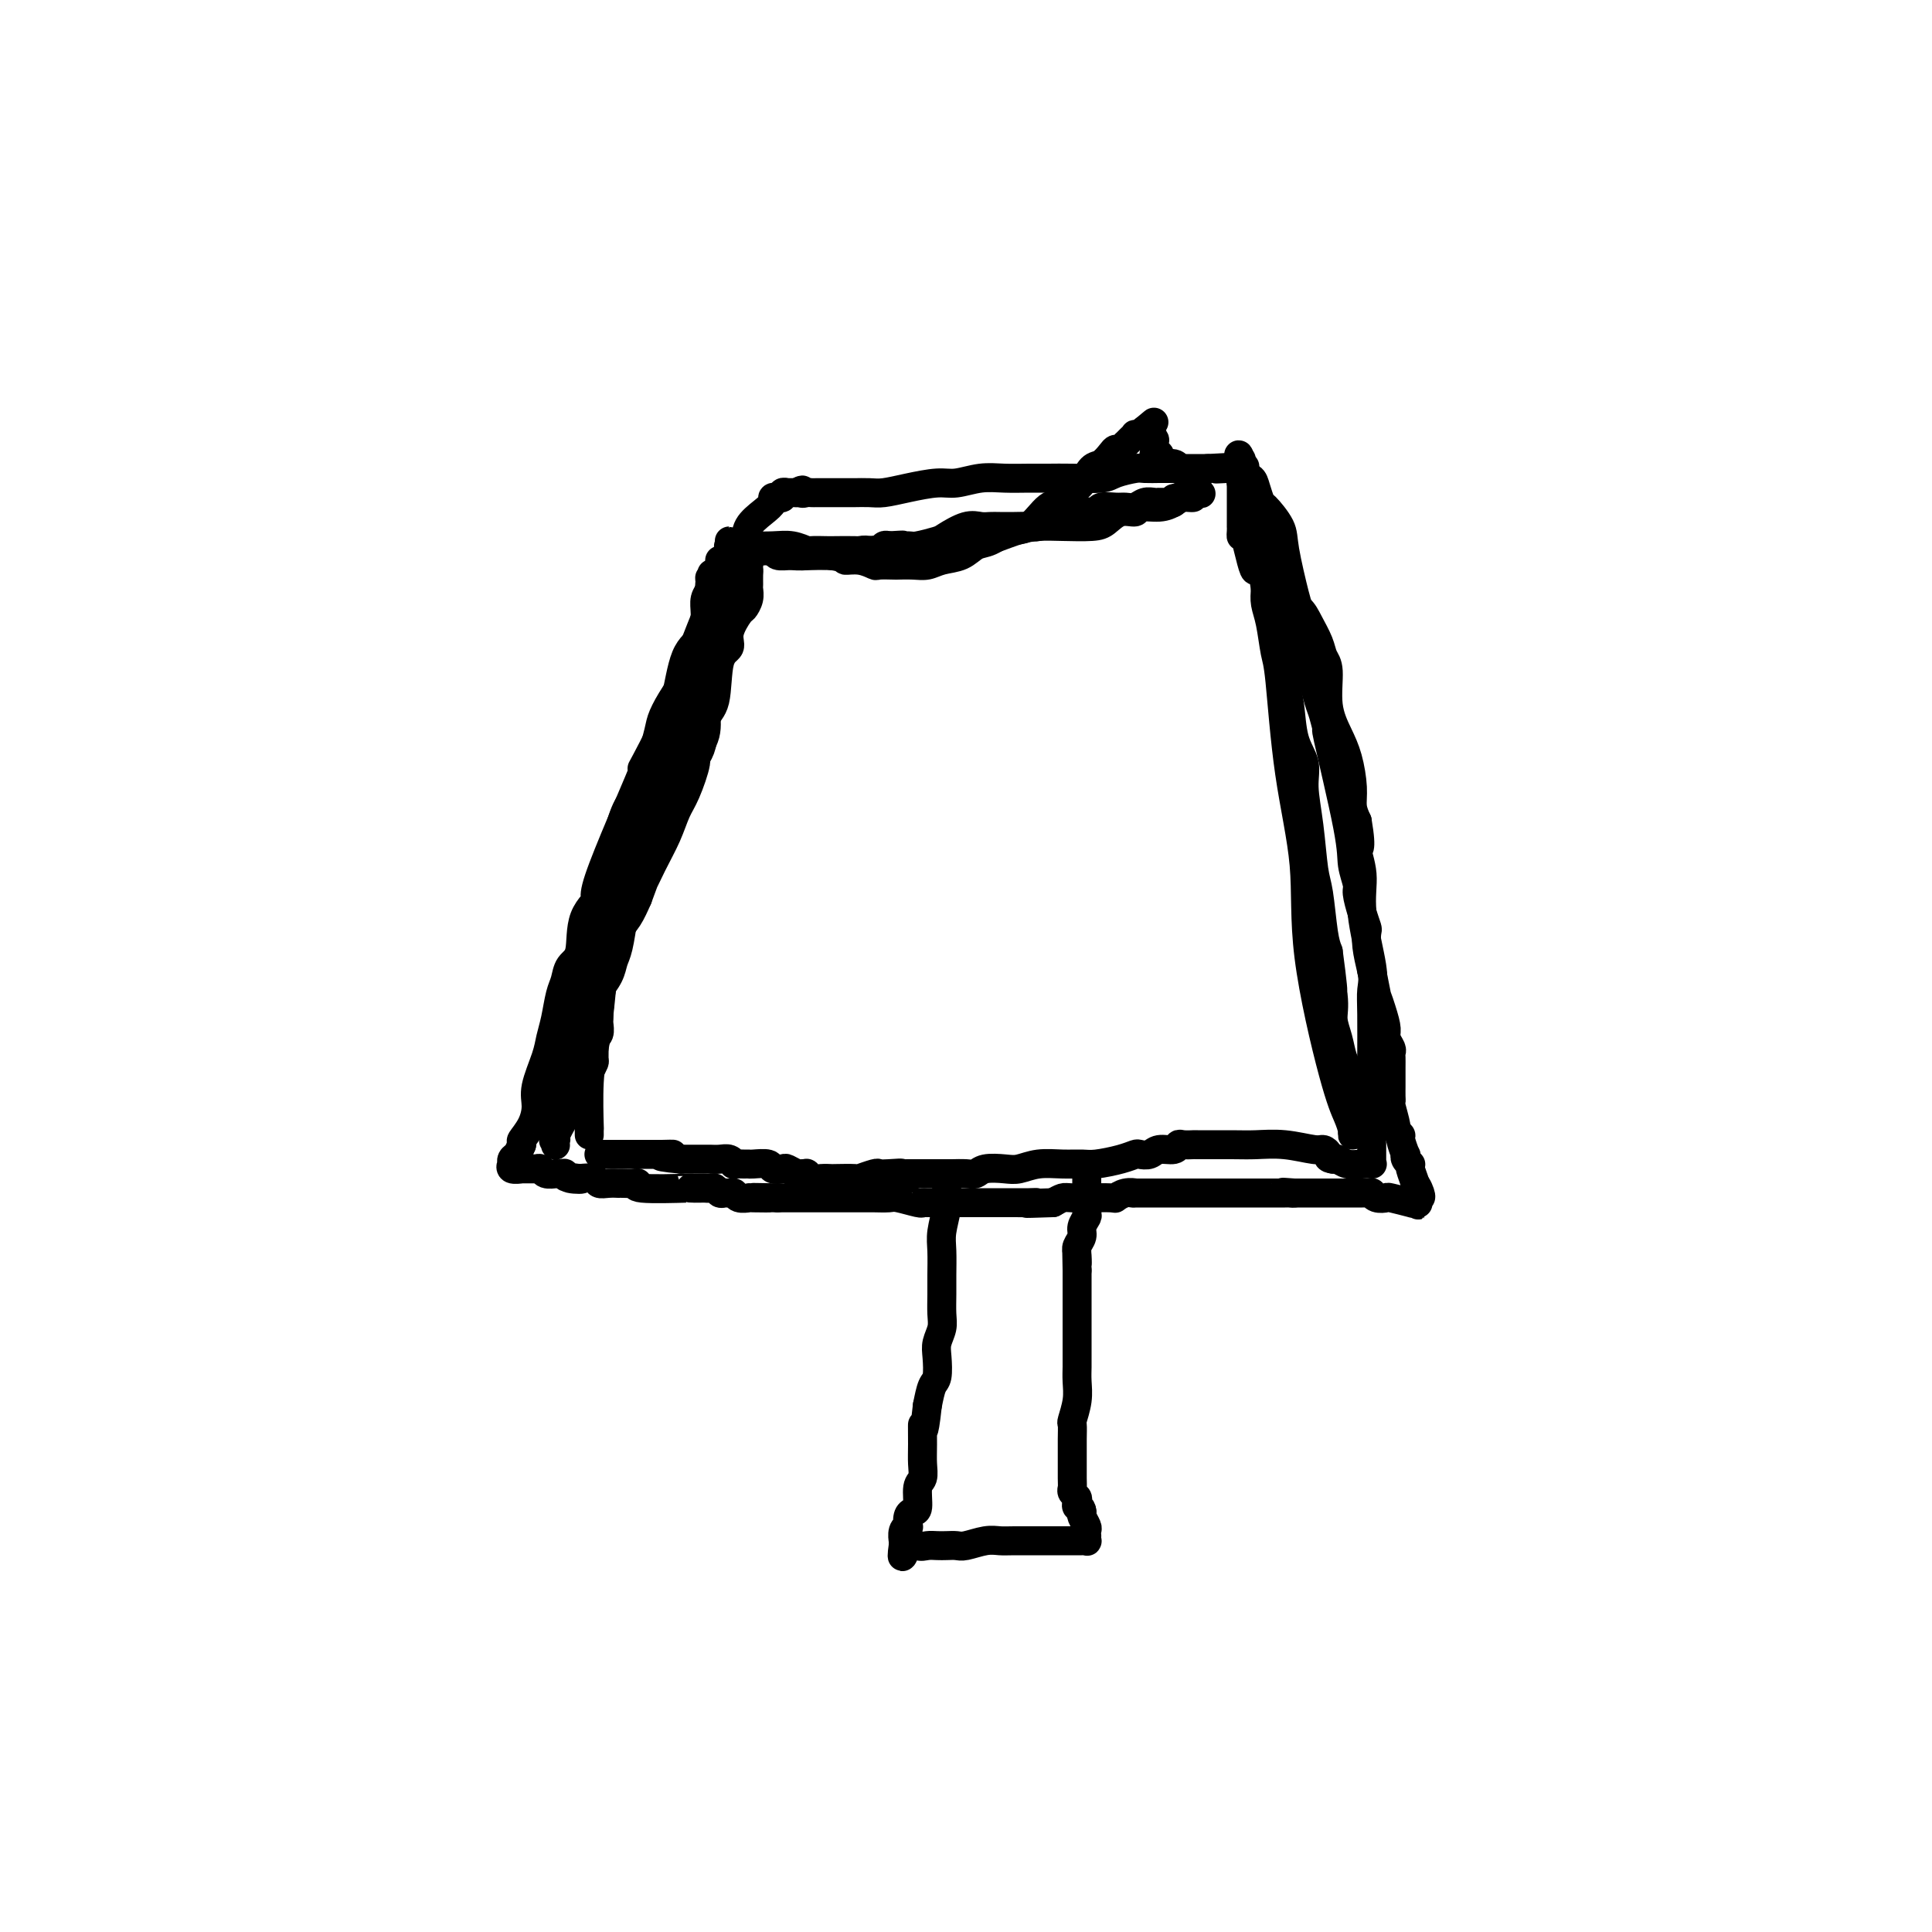 <svg viewBox='0 0 400 400' version='1.1' xmlns='http://www.w3.org/2000/svg' xmlns:xlink='http://www.w3.org/1999/xlink'><g fill='none' stroke='#000000' stroke-width='6' stroke-linecap='round' stroke-linejoin='round'><path d='M122,235c-0.007,-1.071 -0.013,-2.141 0,-2c0.013,0.141 0.046,1.495 0,0c-0.046,-1.495 -0.171,-5.838 0,-9c0.171,-3.162 0.638,-5.143 1,-7c0.362,-1.857 0.618,-3.590 1,-7c0.382,-3.410 0.891,-8.495 1,-11c0.109,-2.505 -0.182,-2.428 0,-3c0.182,-0.572 0.836,-1.792 1,-3c0.164,-1.208 -0.161,-2.402 0,-4c0.161,-1.598 0.808,-3.598 1,-5c0.192,-1.402 -0.071,-2.206 0,-4c0.071,-1.794 0.477,-4.576 1,-7c0.523,-2.424 1.164,-4.488 2,-6c0.836,-1.512 1.867,-2.470 3,-5c1.133,-2.530 2.368,-6.630 3,-9c0.632,-2.370 0.661,-3.008 1,-4c0.339,-0.992 0.988,-2.338 2,-4c1.012,-1.662 2.388,-3.640 3,-5c0.612,-1.360 0.461,-2.103 1,-4c0.539,-1.897 1.770,-4.949 3,-8'/><path d='M146,128c3.063,-7.927 1.722,-5.243 2,-5c0.278,0.243 2.175,-1.955 3,-4c0.825,-2.045 0.579,-3.938 1,-5c0.421,-1.062 1.509,-1.294 2,-2c0.491,-0.706 0.384,-1.888 1,-3c0.616,-1.112 1.955,-2.154 3,-3c1.045,-0.846 1.796,-1.495 2,-2c0.204,-0.505 -0.137,-0.866 0,-1c0.137,-0.134 0.754,-0.040 1,0c0.246,0.040 0.122,0.025 0,0c-0.122,-0.025 -0.243,-0.059 0,0c0.243,0.059 0.849,0.212 1,0c0.151,-0.212 -0.153,-0.789 0,-1c0.153,-0.211 0.762,-0.057 1,0c0.238,0.057 0.105,0.015 0,0c-0.105,-0.015 -0.182,-0.004 0,0c0.182,0.004 0.623,0.001 1,0c0.377,-0.001 0.688,-0.001 1,0'/><path d='M165,102c1.726,-1.083 1.039,-0.290 1,0c-0.039,0.290 0.568,0.078 1,0c0.432,-0.078 0.688,-0.021 1,0c0.312,0.021 0.679,0.006 1,0c0.321,-0.006 0.596,-0.001 1,0c0.404,0.001 0.939,0.000 1,0c0.061,-0.000 -0.350,-0.000 0,0c0.350,0.000 1.462,-0.000 2,0c0.538,0.000 0.502,0.001 1,0c0.498,-0.001 1.530,-0.003 2,0c0.470,0.003 0.376,0.011 1,0c0.624,-0.011 1.964,-0.040 3,0c1.036,0.040 1.767,0.151 3,0c1.233,-0.151 2.968,-0.562 5,-1c2.032,-0.438 4.360,-0.902 6,-1c1.640,-0.098 2.591,0.170 4,0c1.409,-0.170 3.277,-0.778 5,-1c1.723,-0.222 3.302,-0.059 5,0c1.698,0.059 3.517,0.013 5,0c1.483,-0.013 2.632,0.007 4,0c1.368,-0.007 2.956,-0.040 5,0c2.044,0.040 4.545,0.154 6,0c1.455,-0.154 1.866,-0.577 3,-1c1.134,-0.423 2.992,-0.845 4,-1c1.008,-0.155 1.165,-0.041 2,0c0.835,0.041 2.348,0.011 3,0c0.652,-0.011 0.443,-0.003 1,0c0.557,0.003 1.881,0.001 3,0c1.119,-0.001 2.034,-0.000 3,0c0.966,0.000 1.983,0.000 3,0'/><path d='M250,97c13.784,-0.773 5.745,-0.207 3,0c-2.745,0.207 -0.197,0.054 1,0c1.197,-0.054 1.043,-0.007 1,0c-0.043,0.007 0.026,-0.024 0,0c-0.026,0.024 -0.146,0.103 0,0c0.146,-0.103 0.559,-0.388 1,0c0.441,0.388 0.909,1.449 1,2c0.091,0.551 -0.194,0.593 0,1c0.194,0.407 0.867,1.179 1,2c0.133,0.821 -0.275,1.690 0,2c0.275,0.310 1.232,0.060 2,2c0.768,1.940 1.346,6.069 2,8c0.654,1.931 1.383,1.665 2,3c0.617,1.335 1.120,4.273 2,6c0.880,1.727 2.135,2.244 3,3c0.865,0.756 1.341,1.751 2,3c0.659,1.249 1.503,2.753 2,4c0.497,1.247 0.647,2.239 1,3c0.353,0.761 0.907,1.291 1,3c0.093,1.709 -0.277,4.596 0,7c0.277,2.404 1.201,4.324 2,6c0.799,1.676 1.472,3.109 2,5c0.528,1.891 0.911,4.240 1,6c0.089,1.760 -0.118,2.931 0,4c0.118,1.069 0.559,2.034 1,3'/><path d='M281,170c1.168,6.867 0.089,5.533 0,6c-0.089,0.467 0.813,2.735 1,5c0.187,2.265 -0.342,4.528 0,8c0.342,3.472 1.556,8.154 2,11c0.444,2.846 0.119,3.857 0,5c-0.119,1.143 -0.032,2.418 0,5c0.032,2.582 0.009,6.469 0,9c-0.009,2.531 -0.002,3.704 0,5c0.002,1.296 0.001,2.715 0,5c-0.001,2.285 -0.000,5.435 0,7c0.000,1.565 -0.000,1.544 0,2c0.000,0.456 0.001,1.390 0,2c-0.001,0.610 -0.005,0.895 0,1c0.005,0.105 0.020,0.029 0,0c-0.020,-0.029 -0.075,-0.011 0,0c0.075,0.011 0.280,0.017 0,0c-0.280,-0.017 -1.044,-0.056 -2,0c-0.956,0.056 -2.104,0.207 -3,0c-0.896,-0.207 -1.542,-0.774 -2,-1c-0.458,-0.226 -0.729,-0.113 -1,0'/><path d='M276,240c-1.416,-0.161 -0.955,-0.565 -1,-1c-0.045,-0.435 -0.595,-0.901 -1,-1c-0.405,-0.099 -0.667,0.170 -2,0c-1.333,-0.170 -3.739,-0.778 -6,-1c-2.261,-0.222 -4.378,-0.059 -6,0c-1.622,0.059 -2.750,0.015 -5,0c-2.250,-0.015 -5.623,0.000 -7,0c-1.377,-0.000 -0.757,-0.015 -1,0c-0.243,0.015 -1.349,0.060 -2,0c-0.651,-0.060 -0.847,-0.226 -1,0c-0.153,0.226 -0.264,0.844 -1,1c-0.736,0.156 -2.099,-0.152 -3,0c-0.901,0.152 -1.340,0.762 -2,1c-0.660,0.238 -1.540,0.102 -2,0c-0.460,-0.102 -0.498,-0.171 -1,0c-0.502,0.171 -1.467,0.581 -3,1c-1.533,0.419 -3.636,0.848 -5,1c-1.364,0.152 -1.991,0.027 -3,0c-1.009,-0.027 -2.399,0.044 -4,0c-1.601,-0.044 -3.412,-0.204 -5,0c-1.588,0.204 -2.952,0.773 -4,1c-1.048,0.227 -1.779,0.113 -3,0c-1.221,-0.113 -2.933,-0.227 -4,0c-1.067,0.227 -1.489,0.793 -2,1c-0.511,0.207 -1.113,0.056 -2,0c-0.887,-0.056 -2.061,-0.015 -3,0c-0.939,0.015 -1.643,0.004 -2,0c-0.357,-0.004 -0.365,-0.001 -1,0c-0.635,0.001 -1.896,0.000 -3,0c-1.104,-0.000 -2.052,-0.000 -3,0'/><path d='M188,243c-9.181,0.929 -3.634,0.253 -2,0c1.634,-0.253 -0.644,-0.082 -2,0c-1.356,0.082 -1.789,0.074 -2,0c-0.211,-0.074 -0.198,-0.216 -1,0c-0.802,0.216 -2.417,0.790 -3,1c-0.583,0.210 -0.135,0.057 -1,0c-0.865,-0.057 -3.045,-0.019 -4,0c-0.955,0.019 -0.686,0.019 -1,0c-0.314,-0.019 -1.212,-0.058 -2,0c-0.788,0.058 -1.467,0.213 -2,0c-0.533,-0.213 -0.920,-0.793 -1,-1c-0.080,-0.207 0.149,-0.042 0,0c-0.149,0.042 -0.674,-0.040 -1,0c-0.326,0.040 -0.452,0.203 -1,0c-0.548,-0.203 -1.516,-0.772 -2,-1c-0.484,-0.228 -0.483,-0.114 -1,0c-0.517,0.114 -1.552,0.227 -2,0c-0.448,-0.227 -0.310,-0.793 -1,-1c-0.690,-0.207 -2.209,-0.054 -3,0c-0.791,0.054 -0.855,0.011 -1,0c-0.145,-0.011 -0.370,0.011 -1,0c-0.630,-0.011 -1.663,-0.056 -2,0c-0.337,0.056 0.023,0.211 0,0c-0.023,-0.211 -0.429,-0.789 -1,-1c-0.571,-0.211 -1.306,-0.057 -2,0c-0.694,0.057 -1.348,0.015 -2,0c-0.652,-0.015 -1.302,-0.004 -2,0c-0.698,0.004 -1.445,0.001 -2,0c-0.555,-0.001 -0.919,-0.000 -1,0c-0.081,0.000 0.120,0.000 0,0c-0.120,-0.000 -0.560,-0.000 -1,0'/><path d='M141,240c-7.600,-0.691 -3.101,-0.917 -2,-1c1.101,-0.083 -1.198,-0.022 -2,0c-0.802,0.022 -0.109,0.006 0,0c0.109,-0.006 -0.366,-0.002 -1,0c-0.634,0.002 -1.427,0.000 -2,0c-0.573,-0.000 -0.927,-0.000 -1,0c-0.073,0.000 0.135,0.000 0,0c-0.135,-0.000 -0.614,-0.000 -1,0c-0.386,0.000 -0.680,0.000 -1,0c-0.320,-0.000 -0.667,-0.000 -1,0c-0.333,0.000 -0.653,0.000 -1,0c-0.347,-0.000 -0.720,-0.000 -1,0c-0.280,0.000 -0.467,0.000 -1,0c-0.533,-0.000 -1.411,-0.000 -2,0c-0.589,0.000 -0.890,0.000 -1,0c-0.110,-0.000 -0.030,-0.000 0,0c0.030,0.000 0.008,0.000 0,0c-0.008,-0.000 -0.004,-0.000 0,0'/><path d='M196,245c0.008,0.366 0.016,0.732 0,1c-0.016,0.268 -0.057,0.438 0,1c0.057,0.562 0.211,1.518 0,3c-0.211,1.482 -0.789,3.492 -1,5c-0.211,1.508 -0.056,2.514 0,4c0.056,1.486 0.011,3.451 0,5c-0.011,1.549 0.011,2.682 0,4c-0.011,1.318 -0.055,2.822 0,4c0.055,1.178 0.208,2.029 0,3c-0.208,0.971 -0.777,2.061 -1,3c-0.223,0.939 -0.101,1.726 0,3c0.101,1.274 0.181,3.035 0,4c-0.181,0.965 -0.623,1.133 -1,2c-0.377,0.867 -0.688,2.434 -1,4'/><path d='M192,291c-0.847,7.833 -0.963,4.414 -1,4c-0.037,-0.414 0.005,2.176 0,4c-0.005,1.824 -0.057,2.880 0,4c0.057,1.120 0.222,2.302 0,3c-0.222,0.698 -0.830,0.913 -1,2c-0.170,1.087 0.099,3.047 0,4c-0.099,0.953 -0.566,0.898 -1,1c-0.434,0.102 -0.834,0.361 -1,1c-0.166,0.639 -0.097,1.659 0,2c0.097,0.341 0.222,0.004 0,0c-0.222,-0.004 -0.792,0.325 -1,1c-0.208,0.675 -0.056,1.698 0,2c0.056,0.302 0.015,-0.115 0,0c-0.015,0.115 -0.004,0.763 0,1c0.004,0.237 0.001,0.064 0,0c-0.001,-0.064 -0.000,-0.018 0,0c0.000,0.018 0.000,0.009 0,0'/><path d='M187,320c-0.643,4.486 0.250,1.202 1,0c0.750,-1.202 1.356,-0.322 2,0c0.644,0.322 1.325,0.087 2,0c0.675,-0.087 1.342,-0.027 2,0c0.658,0.027 1.306,0.021 2,0c0.694,-0.021 1.432,-0.058 2,0c0.568,0.058 0.964,0.212 2,0c1.036,-0.212 2.710,-0.789 4,-1c1.290,-0.211 2.197,-0.057 3,0c0.803,0.057 1.504,0.015 3,0c1.496,-0.015 3.787,-0.004 5,0c1.213,0.004 1.348,0.001 2,0c0.652,-0.001 1.821,0.001 3,0c1.179,-0.001 2.368,-0.004 3,0c0.632,0.004 0.705,0.016 1,0c0.295,-0.016 0.811,-0.060 1,0c0.189,0.060 0.052,0.224 0,0c-0.052,-0.224 -0.018,-0.837 0,-1c0.018,-0.163 0.019,0.125 0,0c-0.019,-0.125 -0.057,-0.662 0,-1c0.057,-0.338 0.208,-0.476 0,-1c-0.208,-0.524 -0.774,-1.436 -1,-2c-0.226,-0.564 -0.113,-0.782 0,-1'/><path d='M224,313c-0.067,-1.107 -0.736,-0.874 -1,-1c-0.264,-0.126 -0.123,-0.612 0,-1c0.123,-0.388 0.229,-0.679 0,-1c-0.229,-0.321 -0.793,-0.672 -1,-1c-0.207,-0.328 -0.055,-0.632 0,-1c0.055,-0.368 0.015,-0.800 0,-2c-0.015,-1.200 -0.005,-3.170 0,-4c0.005,-0.830 0.005,-0.521 0,-1c-0.005,-0.479 -0.015,-1.745 0,-3c0.015,-1.255 0.057,-2.500 0,-3c-0.057,-0.500 -0.211,-0.256 0,-1c0.211,-0.744 0.789,-2.475 1,-4c0.211,-1.525 0.057,-2.845 0,-4c-0.057,-1.155 -0.015,-2.144 0,-3c0.015,-0.856 0.004,-1.577 0,-2c-0.004,-0.423 -0.001,-0.546 0,-1c0.001,-0.454 0.000,-1.239 0,-2c-0.000,-0.761 -0.000,-1.498 0,-2c0.000,-0.502 0.000,-0.768 0,-1c-0.000,-0.232 -0.000,-0.428 0,-1c0.000,-0.572 0.000,-1.519 0,-2c-0.000,-0.481 -0.000,-0.495 0,-1c0.000,-0.505 0.000,-1.500 0,-2c-0.000,-0.500 -0.000,-0.505 0,-1c0.000,-0.495 0.000,-1.479 0,-2c-0.000,-0.521 -0.000,-0.577 0,-1c0.000,-0.423 0.000,-1.211 0,-2'/><path d='M223,263c-0.159,-8.153 -0.058,-3.535 0,-2c0.058,1.535 0.072,-0.012 0,-1c-0.072,-0.988 -0.229,-1.415 0,-2c0.229,-0.585 0.846,-1.326 1,-2c0.154,-0.674 -0.155,-1.280 0,-2c0.155,-0.720 0.774,-1.555 1,-2c0.226,-0.445 0.061,-0.500 0,-1c-0.061,-0.500 -0.016,-1.444 0,-2c0.016,-0.556 0.004,-0.722 0,-1c-0.004,-0.278 -0.001,-0.668 0,-1c0.001,-0.332 0.000,-0.607 0,-1c-0.000,-0.393 -0.000,-0.904 0,-1c0.000,-0.096 0.000,0.222 0,0c-0.000,-0.222 -0.000,-0.983 0,-1c0.000,-0.017 0.000,0.709 0,1c-0.000,0.291 -0.000,0.145 0,0'/><path d='M114,233c-0.113,0.034 -0.225,0.069 0,0c0.225,-0.069 0.789,-0.240 1,-1c0.211,-0.760 0.069,-2.107 0,-3c-0.069,-0.893 -0.065,-1.332 0,-2c0.065,-0.668 0.193,-1.564 1,-3c0.807,-1.436 2.295,-3.411 3,-5c0.705,-1.589 0.627,-2.791 1,-4c0.373,-1.209 1.198,-2.424 2,-4c0.802,-1.576 1.580,-3.513 2,-5c0.420,-1.487 0.483,-2.526 1,-4c0.517,-1.474 1.489,-3.385 2,-5c0.511,-1.615 0.561,-2.935 1,-4c0.439,-1.065 1.268,-1.876 2,-3c0.732,-1.124 1.366,-2.562 2,-4'/><path d='M132,186c2.931,-7.786 1.260,-3.752 1,-3c-0.260,0.752 0.891,-1.778 2,-4c1.109,-2.222 2.176,-4.137 3,-6c0.824,-1.863 1.405,-3.673 2,-5c0.595,-1.327 1.203,-2.172 2,-4c0.797,-1.828 1.782,-4.638 2,-6c0.218,-1.362 -0.332,-1.277 0,-2c0.332,-0.723 1.547,-2.255 2,-4c0.453,-1.745 0.145,-3.704 0,-5c-0.145,-1.296 -0.127,-1.930 0,-3c0.127,-1.070 0.364,-2.575 1,-4c0.636,-1.425 1.673,-2.768 2,-4c0.327,-1.232 -0.056,-2.351 0,-3c0.056,-0.649 0.551,-0.828 1,-2c0.449,-1.172 0.852,-3.337 1,-4c0.148,-0.663 0.043,0.176 0,0c-0.043,-0.176 -0.022,-1.366 0,-2c0.022,-0.634 0.044,-0.713 0,-1c-0.044,-0.287 -0.155,-0.781 0,-2c0.155,-1.219 0.577,-3.164 1,-4c0.423,-0.836 0.848,-0.565 1,-1c0.152,-0.435 0.030,-1.578 0,-2c-0.030,-0.422 0.033,-0.123 0,0c-0.033,0.123 -0.163,0.072 0,0c0.163,-0.072 0.618,-0.163 1,0c0.382,0.163 0.691,0.582 1,1'/><path d='M155,116c1.392,-5.395 0.373,-0.883 0,1c-0.373,1.883 -0.099,1.137 0,1c0.099,-0.137 0.023,0.335 0,1c-0.023,0.665 0.006,1.524 0,2c-0.006,0.476 -0.048,0.571 0,1c0.048,0.429 0.187,1.193 0,2c-0.187,0.807 -0.698,1.656 -1,2c-0.302,0.344 -0.394,0.182 -1,1c-0.606,0.818 -1.725,2.614 -2,4c-0.275,1.386 0.294,2.361 0,3c-0.294,0.639 -1.450,0.940 -2,3c-0.550,2.060 -0.495,5.877 -1,8c-0.505,2.123 -1.571,2.553 -2,4c-0.429,1.447 -0.222,3.913 -1,6c-0.778,2.087 -2.540,3.795 -3,5c-0.460,1.205 0.384,1.907 0,3c-0.384,1.093 -1.994,2.579 -3,4c-1.006,1.421 -1.407,2.779 -2,4c-0.593,1.221 -1.377,2.305 -2,4c-0.623,1.695 -1.084,4.001 -2,6c-0.916,1.999 -2.286,3.693 -3,5c-0.714,1.307 -0.773,2.228 -1,4c-0.227,1.772 -0.621,4.395 -1,6c-0.379,1.605 -0.741,2.191 -1,3c-0.259,0.809 -0.413,1.841 -1,3c-0.587,1.159 -1.606,2.446 -2,3c-0.394,0.554 -0.164,0.375 0,1c0.164,0.625 0.260,2.054 0,3c-0.260,0.946 -0.878,1.409 -1,2c-0.122,0.591 0.251,1.312 0,2c-0.251,0.688 -1.125,1.344 -2,2'/><path d='M121,215c-3.729,9.687 -1.052,3.904 0,2c1.052,-1.904 0.478,0.072 0,1c-0.478,0.928 -0.859,0.809 -1,1c-0.141,0.191 -0.042,0.693 0,1c0.042,0.307 0.026,0.418 0,0c-0.026,-0.418 -0.061,-1.367 0,-3c0.061,-1.633 0.217,-3.951 1,-6c0.783,-2.049 2.192,-3.831 3,-6c0.808,-2.169 1.015,-4.727 2,-8c0.985,-3.273 2.747,-7.262 4,-11c1.253,-3.738 1.998,-7.225 3,-10c1.002,-2.775 2.262,-4.836 4,-9c1.738,-4.164 3.954,-10.430 5,-14c1.046,-3.570 0.922,-4.444 1,-6c0.078,-1.556 0.360,-3.796 1,-6c0.640,-2.204 1.639,-4.373 2,-6c0.361,-1.627 0.083,-2.712 0,-4c-0.083,-1.288 0.029,-2.778 0,-4c-0.029,-1.222 -0.200,-2.175 0,-3c0.200,-0.825 0.771,-1.521 1,-2c0.229,-0.479 0.114,-0.739 0,-1'/><path d='M147,121c0.769,-4.894 0.192,-1.127 0,0c-0.192,1.127 0.000,-0.384 0,-1c-0.000,-0.616 -0.194,-0.335 0,0c0.194,0.335 0.775,0.725 1,1c0.225,0.275 0.092,0.434 0,1c-0.092,0.566 -0.144,1.538 0,3c0.144,1.462 0.484,3.414 0,6c-0.484,2.586 -1.794,5.806 -2,7c-0.206,1.194 0.690,0.362 0,3c-0.690,2.638 -2.968,8.745 -4,12c-1.032,3.255 -0.818,3.657 -2,7c-1.182,3.343 -3.759,9.628 -5,14c-1.241,4.372 -1.144,6.831 -2,9c-0.856,2.169 -2.663,4.047 -4,7c-1.337,2.953 -2.203,6.981 -3,9c-0.797,2.019 -1.524,2.030 -2,3c-0.476,0.970 -0.702,2.899 -1,4c-0.298,1.101 -0.668,1.373 -1,2c-0.332,0.627 -0.628,1.607 -1,2c-0.372,0.393 -0.821,0.198 -1,1c-0.179,0.802 -0.087,2.601 0,4c0.087,1.399 0.168,2.400 0,3c-0.168,0.600 -0.584,0.800 -1,1'/><path d='M119,219c-4.405,12.467 -1.916,4.636 -1,2c0.916,-2.636 0.260,-0.077 0,1c-0.260,1.077 -0.122,0.671 0,1c0.122,0.329 0.229,1.393 0,2c-0.229,0.607 -0.793,0.759 -1,1c-0.207,0.241 -0.055,0.572 0,1c0.055,0.428 0.015,0.951 0,1c-0.015,0.049 -0.005,-0.378 0,-1c0.005,-0.622 0.004,-1.438 0,-2c-0.004,-0.562 -0.010,-0.869 0,-2c0.010,-1.131 0.037,-3.085 0,-4c-0.037,-0.915 -0.136,-0.792 0,-3c0.136,-2.208 0.509,-6.749 1,-10c0.491,-3.251 1.101,-5.213 2,-7c0.899,-1.787 2.086,-3.398 4,-7c1.914,-3.602 4.554,-9.193 6,-13c1.446,-3.807 1.698,-5.830 3,-9c1.302,-3.170 3.655,-7.488 5,-10c1.345,-2.512 1.684,-3.217 2,-4c0.316,-0.783 0.611,-1.643 1,-3c0.389,-1.357 0.874,-3.212 1,-4c0.126,-0.788 -0.107,-0.511 0,-1c0.107,-0.489 0.553,-1.745 1,-3'/><path d='M143,145c3.497,-8.304 0.740,-2.066 0,0c-0.740,2.066 0.536,-0.042 1,-1c0.464,-0.958 0.114,-0.766 0,-1c-0.114,-0.234 0.006,-0.896 0,-1c-0.006,-0.104 -0.139,0.348 0,0c0.139,-0.348 0.549,-1.498 1,-2c0.451,-0.502 0.943,-0.358 1,-1c0.057,-0.642 -0.320,-2.070 0,-3c0.320,-0.930 1.339,-1.363 2,-2c0.661,-0.637 0.966,-1.480 1,-2c0.034,-0.520 -0.201,-0.718 0,-1c0.201,-0.282 0.838,-0.647 1,-1c0.162,-0.353 -0.150,-0.693 0,-1c0.150,-0.307 0.762,-0.580 1,-1c0.238,-0.420 0.102,-0.987 0,-1c-0.102,-0.013 -0.171,0.529 0,0c0.171,-0.529 0.581,-2.128 1,-3c0.419,-0.872 0.848,-1.015 1,-1c0.152,0.015 0.027,0.190 0,0c-0.027,-0.190 0.046,-0.744 0,-1c-0.046,-0.256 -0.209,-0.215 0,-1c0.209,-0.785 0.792,-2.395 1,-3c0.208,-0.605 0.042,-0.203 0,0c-0.042,0.203 0.040,0.209 0,0c-0.040,-0.209 -0.203,-0.633 0,-1c0.203,-0.367 0.772,-0.676 1,-1c0.228,-0.324 0.114,-0.662 0,-1'/><path d='M155,115c1.858,-4.868 0.502,-2.036 0,-1c-0.502,1.036 -0.150,0.278 0,0c0.150,-0.278 0.097,-0.074 0,0c-0.097,0.074 -0.237,0.020 0,0c0.237,-0.020 0.852,-0.005 1,0c0.148,0.005 -0.173,0.002 0,0c0.173,-0.002 0.838,-0.001 1,0c0.162,0.001 -0.179,0.004 0,0c0.179,-0.004 0.879,-0.015 1,0c0.121,0.015 -0.338,0.057 0,0c0.338,-0.057 1.474,-0.212 2,0c0.526,0.212 0.442,0.790 1,1c0.558,0.210 1.757,0.053 3,0c1.243,-0.053 2.531,-0.000 4,0c1.469,0.000 3.118,-0.051 4,0c0.882,0.051 0.996,0.206 2,0c1.004,-0.206 2.899,-0.773 4,-1c1.101,-0.227 1.409,-0.112 2,0c0.591,0.112 1.467,0.223 2,0c0.533,-0.223 0.724,-0.778 1,-1c0.276,-0.222 0.638,-0.111 1,0'/><path d='M184,113c4.834,-0.306 2.420,-0.070 2,0c-0.420,0.070 1.154,-0.027 2,0c0.846,0.027 0.965,0.179 2,0c1.035,-0.179 2.987,-0.689 4,-1c1.013,-0.311 1.086,-0.423 2,-1c0.914,-0.577 2.670,-1.619 4,-2c1.330,-0.381 2.233,-0.102 3,0c0.767,0.102 1.398,0.028 2,0c0.602,-0.028 1.176,-0.011 2,0c0.824,0.011 1.897,0.017 3,0c1.103,-0.017 2.236,-0.056 3,0c0.764,0.056 1.160,0.209 2,0c0.840,-0.209 2.126,-0.778 3,-1c0.874,-0.222 1.338,-0.097 2,0c0.662,0.097 1.524,0.166 2,0c0.476,-0.166 0.568,-0.566 1,-1c0.432,-0.434 1.204,-0.901 2,-1c0.796,-0.099 1.617,0.171 2,0c0.383,-0.171 0.329,-0.782 1,-1c0.671,-0.218 2.067,-0.044 3,0c0.933,0.044 1.403,-0.041 2,0c0.597,0.041 1.321,0.207 2,0c0.679,-0.207 1.313,-0.787 2,-1c0.687,-0.213 1.428,-0.057 2,0c0.572,0.057 0.975,0.016 1,0c0.025,-0.016 -0.329,-0.008 0,0c0.329,0.008 1.342,0.016 2,0c0.658,-0.016 0.960,-0.056 1,0c0.040,0.056 -0.181,0.207 0,0c0.181,-0.207 0.766,-0.774 1,-1c0.234,-0.226 0.117,-0.113 0,0'/><path d='M244,103c9.231,-1.547 2.310,-0.415 0,0c-2.310,0.415 -0.008,0.114 1,0c1.008,-0.114 0.722,-0.041 1,0c0.278,0.041 1.121,0.048 1,0c-0.121,-0.048 -1.207,-0.152 -2,0c-0.793,0.152 -1.293,0.561 -2,1c-0.707,0.439 -1.621,0.909 -3,1c-1.379,0.091 -3.223,-0.196 -4,0c-0.777,0.196 -0.486,0.876 -1,1c-0.514,0.124 -1.834,-0.307 -3,0c-1.166,0.307 -2.179,1.352 -3,2c-0.821,0.648 -1.452,0.899 -3,1c-1.548,0.101 -4.015,0.050 -6,0c-1.985,-0.050 -3.488,-0.100 -5,0c-1.512,0.100 -3.031,0.352 -5,1c-1.969,0.648 -4.387,1.694 -6,2c-1.613,0.306 -2.422,-0.128 -3,0c-0.578,0.128 -0.925,0.819 -2,1c-1.075,0.181 -2.879,-0.148 -4,0c-1.121,0.148 -1.558,0.772 -2,1c-0.442,0.228 -0.888,0.062 -2,0c-1.112,-0.062 -2.889,-0.018 -4,0c-1.111,0.018 -1.555,0.009 -2,0'/><path d='M185,114c-10.182,1.702 -4.638,0.456 -3,0c1.638,-0.456 -0.630,-0.122 -2,0c-1.370,0.122 -1.843,0.034 -3,0c-1.157,-0.034 -2.998,-0.013 -4,0c-1.002,0.013 -1.166,0.017 -2,0c-0.834,-0.017 -2.340,-0.057 -3,0c-0.660,0.057 -0.475,0.211 -1,0c-0.525,-0.211 -1.759,-0.787 -3,-1c-1.241,-0.213 -2.490,-0.062 -4,0c-1.510,0.062 -3.280,0.034 -4,0c-0.720,-0.034 -0.391,-0.076 -1,0c-0.609,0.076 -2.157,0.269 -3,0c-0.843,-0.269 -0.983,-1.000 -1,-1c-0.017,-0.000 0.087,0.731 0,1c-0.087,0.269 -0.367,0.076 0,0c0.367,-0.076 1.381,-0.035 2,0c0.619,0.035 0.843,0.066 1,0c0.157,-0.066 0.246,-0.228 1,0c0.754,0.228 2.172,0.846 3,1c0.828,0.154 1.067,-0.154 2,0c0.933,0.154 2.559,0.772 4,1c1.441,0.228 2.697,0.065 4,0c1.303,-0.065 2.651,-0.033 4,0'/><path d='M172,115c3.639,0.552 2.737,0.933 3,1c0.263,0.067 1.690,-0.178 3,0c1.310,0.178 2.504,0.780 3,1c0.496,0.220 0.296,0.060 1,0c0.704,-0.060 2.312,-0.019 3,0c0.688,0.019 0.456,0.017 1,0c0.544,-0.017 1.864,-0.050 3,0c1.136,0.050 2.088,0.183 3,0c0.912,-0.183 1.783,-0.684 3,-1c1.217,-0.316 2.779,-0.449 4,-1c1.221,-0.551 2.101,-1.521 3,-2c0.899,-0.479 1.816,-0.466 3,-1c1.184,-0.534 2.635,-1.613 4,-2c1.365,-0.387 2.645,-0.080 4,-1c1.355,-0.920 2.786,-3.066 4,-4c1.214,-0.934 2.212,-0.655 3,-1c0.788,-0.345 1.367,-1.314 2,-2c0.633,-0.686 1.322,-1.088 2,-2c0.678,-0.912 1.347,-2.334 2,-3c0.653,-0.666 1.289,-0.575 2,-1c0.711,-0.425 1.496,-1.367 2,-2c0.504,-0.633 0.726,-0.957 1,-1c0.274,-0.043 0.599,0.195 1,0c0.401,-0.195 0.877,-0.823 1,-1c0.123,-0.177 -0.108,0.097 0,0c0.108,-0.097 0.554,-0.565 1,-1c0.446,-0.435 0.893,-0.838 1,-1c0.107,-0.162 -0.125,-0.082 0,0c0.125,0.082 0.607,0.166 1,0c0.393,-0.166 0.696,-0.583 1,-1'/><path d='M237,89c3.725,-3.103 1.037,-0.861 0,0c-1.037,0.861 -0.421,0.340 0,0c0.421,-0.340 0.649,-0.498 1,0c0.351,0.498 0.826,1.654 1,2c0.174,0.346 0.047,-0.117 0,0c-0.047,0.117 -0.013,0.815 0,1c0.013,0.185 0.004,-0.143 0,0c-0.004,0.143 -0.002,0.756 0,1c0.002,0.244 0.004,0.117 0,0c-0.004,-0.117 -0.015,-0.225 0,0c0.015,0.225 0.056,0.782 0,1c-0.056,0.218 -0.207,0.097 0,0c0.207,-0.097 0.774,-0.171 1,0c0.226,0.171 0.113,0.585 0,1'/><path d='M240,95c0.452,0.946 0.082,0.310 0,0c-0.082,-0.310 0.123,-0.294 0,0c-0.123,0.294 -0.575,0.867 0,1c0.575,0.133 2.178,-0.175 3,0c0.822,0.175 0.865,0.831 1,1c0.135,0.169 0.362,-0.151 1,0c0.638,0.151 1.688,0.771 2,1c0.312,0.229 -0.112,0.065 0,0c0.112,-0.065 0.762,-0.031 1,0c0.238,0.031 0.064,0.060 0,0c-0.064,-0.060 -0.017,-0.208 0,0c0.017,0.208 0.005,0.774 0,1c-0.005,0.226 -0.002,0.113 0,0'/><path d='M256,97c0.289,0.524 0.577,1.048 1,2c0.423,0.952 0.979,2.331 2,4c1.021,1.669 2.507,3.628 3,5c0.493,1.372 -0.009,2.159 0,3c0.009,0.841 0.527,1.737 1,4c0.473,2.263 0.901,5.894 1,8c0.099,2.106 -0.129,2.688 0,4c0.129,1.312 0.617,3.354 1,6c0.383,2.646 0.662,5.895 1,8c0.338,2.105 0.735,3.066 1,5c0.265,1.934 0.400,4.843 1,7c0.600,2.157 1.666,3.563 2,5c0.334,1.437 -0.065,2.905 0,5c0.065,2.095 0.595,4.815 1,8c0.405,3.185 0.686,6.833 1,9c0.314,2.167 0.661,2.853 1,5c0.339,2.147 0.668,5.756 1,8c0.332,2.244 0.666,3.122 1,4'/><path d='M275,197c1.947,14.439 0.314,6.036 0,4c-0.314,-2.036 0.690,2.296 1,5c0.310,2.704 -0.076,3.782 0,5c0.076,1.218 0.613,2.577 1,4c0.387,1.423 0.626,2.909 1,4c0.374,1.091 0.885,1.788 1,3c0.115,1.212 -0.165,2.940 0,4c0.165,1.060 0.776,1.451 1,2c0.224,0.549 0.060,1.256 0,2c-0.060,0.744 -0.016,1.524 0,2c0.016,0.476 0.005,0.648 0,1c-0.005,0.352 -0.003,0.885 0,1c0.003,0.115 0.009,-0.190 0,0c-0.009,0.190 -0.031,0.873 0,1c0.031,0.127 0.116,-0.302 0,-1c-0.116,-0.698 -0.433,-1.665 -1,-3c-0.567,-1.335 -1.384,-3.036 -3,-9c-1.616,-5.964 -4.030,-16.189 -5,-24c-0.970,-7.811 -0.497,-13.208 -1,-19c-0.503,-5.792 -1.981,-11.977 -3,-19c-1.019,-7.023 -1.580,-14.882 -2,-19c-0.420,-4.118 -0.700,-4.496 -1,-6c-0.300,-1.504 -0.619,-4.136 -1,-6c-0.381,-1.864 -0.823,-2.961 -1,-4c-0.177,-1.039 -0.088,-2.019 0,-3'/><path d='M262,122c-1.740,-12.312 -1.591,-5.093 -2,-4c-0.409,1.093 -1.378,-3.940 -2,-6c-0.622,-2.060 -0.899,-1.146 -1,-1c-0.101,0.146 -0.027,-0.477 0,-1c0.027,-0.523 0.007,-0.945 0,-1c-0.007,-0.055 -0.002,0.256 0,0c0.002,-0.256 0.001,-1.081 0,-2c-0.001,-0.919 -0.000,-1.934 0,-2c0.000,-0.066 0.000,0.817 0,-1c-0.000,-1.817 -0.000,-6.335 0,-8c0.000,-1.665 0.000,-0.476 0,0c-0.000,0.476 -0.000,0.238 0,0'/><path d='M257,96c-0.883,-3.898 -0.589,-0.641 0,1c0.589,1.641 1.475,1.668 2,2c0.525,0.332 0.689,0.971 1,2c0.311,1.029 0.770,2.448 1,3c0.230,0.552 0.232,0.239 1,1c0.768,0.761 2.303,2.598 3,4c0.697,1.402 0.558,2.368 1,5c0.442,2.632 1.466,6.928 2,9c0.534,2.072 0.579,1.918 1,4c0.421,2.082 1.219,6.398 2,10c0.781,3.602 1.544,6.490 2,8c0.456,1.510 0.604,1.642 1,3c0.396,1.358 1.038,3.943 1,4c-0.038,0.057 -0.757,-2.415 0,1c0.757,3.415 2.990,12.717 4,18c1.010,5.283 0.796,6.547 1,8c0.204,1.453 0.825,3.095 1,4c0.175,0.905 -0.098,1.073 0,2c0.098,0.927 0.565,2.613 1,4c0.435,1.387 0.838,2.475 1,3c0.162,0.525 0.082,0.488 0,1c-0.082,0.512 -0.166,1.575 0,3c0.166,1.425 0.583,3.213 1,5'/><path d='M284,201c3.123,15.528 1.429,8.350 1,6c-0.429,-2.350 0.407,0.130 1,2c0.593,1.870 0.944,3.131 1,4c0.056,0.869 -0.181,1.348 0,2c0.181,0.652 0.781,1.478 1,2c0.219,0.522 0.059,0.741 0,1c-0.059,0.259 -0.016,0.559 0,1c0.016,0.441 0.005,1.022 0,2c-0.005,0.978 -0.002,2.353 0,3c0.002,0.647 0.005,0.566 0,1c-0.005,0.434 -0.016,1.383 0,2c0.016,0.617 0.061,0.901 0,1c-0.061,0.099 -0.228,0.013 0,1c0.228,0.987 0.849,3.046 1,4c0.151,0.954 -0.170,0.801 0,1c0.170,0.199 0.829,0.750 1,1c0.171,0.250 -0.147,0.200 0,1c0.147,0.800 0.757,2.449 1,3c0.243,0.551 0.118,0.004 0,0c-0.118,-0.004 -0.229,0.536 0,1c0.229,0.464 0.797,0.853 1,1c0.203,0.147 0.041,0.053 0,0c-0.041,-0.053 0.041,-0.066 0,0c-0.041,0.066 -0.203,0.210 0,1c0.203,0.790 0.772,2.226 1,3c0.228,0.774 0.114,0.887 0,1'/><path d='M293,246c1.332,6.917 0.162,1.709 0,0c-0.162,-1.709 0.685,0.082 1,1c0.315,0.918 0.099,0.965 0,1c-0.099,0.035 -0.079,0.058 0,0c0.079,-0.058 0.219,-0.198 0,0c-0.219,0.198 -0.797,0.734 -1,1c-0.203,0.266 -0.030,0.264 -1,0c-0.970,-0.264 -3.082,-0.789 -4,-1c-0.918,-0.211 -0.641,-0.109 -1,0c-0.359,0.109 -1.353,0.225 -2,0c-0.647,-0.225 -0.947,-0.792 -1,-1c-0.053,-0.208 0.141,-0.056 0,0c-0.141,0.056 -0.618,0.015 -1,0c-0.382,-0.015 -0.669,-0.004 -1,0c-0.331,0.004 -0.708,0.001 -2,0c-1.292,-0.001 -3.501,-0.000 -5,0c-1.499,0.000 -2.288,0.000 -3,0c-0.712,-0.000 -1.346,-0.000 -2,0c-0.654,0.000 -1.327,0.000 -2,0'/><path d='M268,247c-4.104,-0.309 -1.863,-0.083 -1,0c0.863,0.083 0.350,0.022 0,0c-0.350,-0.022 -0.535,-0.006 -1,0c-0.465,0.006 -1.211,0.002 -2,0c-0.789,-0.002 -1.622,-0.000 -2,0c-0.378,0.000 -0.300,0.000 -1,0c-0.700,-0.000 -2.177,-0.000 -3,0c-0.823,0.000 -0.993,0.000 -1,0c-0.007,-0.000 0.149,-0.000 0,0c-0.149,0.000 -0.604,0.000 -1,0c-0.396,-0.000 -0.735,0.000 -1,0c-0.265,-0.000 -0.457,-0.000 -1,0c-0.543,0.000 -1.435,0.000 -2,0c-0.565,-0.000 -0.801,-0.000 -1,0c-0.199,0.000 -0.360,0.000 -2,0c-1.640,-0.000 -4.760,-0.001 -6,0c-1.240,0.001 -0.599,0.004 -2,0c-1.401,-0.004 -4.844,-0.015 -6,0c-1.156,0.015 -0.024,0.057 0,0c0.024,-0.057 -1.058,-0.211 -2,0c-0.942,0.211 -1.744,0.789 -2,1c-0.256,0.211 0.034,0.056 -1,0c-1.034,-0.056 -3.393,-0.012 -4,0c-0.607,0.012 0.538,-0.007 0,0c-0.538,0.007 -2.760,0.040 -4,0c-1.240,-0.040 -1.497,-0.154 -2,0c-0.503,0.154 -1.251,0.577 -2,1'/><path d='M218,249c-8.622,0.309 -5.178,0.083 -4,0c1.178,-0.083 0.089,-0.022 -1,0c-1.089,0.022 -2.179,0.006 -3,0c-0.821,-0.006 -1.375,-0.002 -2,0c-0.625,0.002 -1.322,0.000 -2,0c-0.678,-0.000 -1.338,-0.000 -2,0c-0.662,0.000 -1.327,0.000 -2,0c-0.673,-0.000 -1.353,0.000 -2,0c-0.647,-0.000 -1.259,-0.000 -2,0c-0.741,0.000 -1.610,0.001 -2,0c-0.390,-0.001 -0.300,-0.004 -1,0c-0.700,0.004 -2.188,0.015 -3,0c-0.812,-0.015 -0.946,-0.057 -1,0c-0.054,0.057 -0.028,0.211 -1,0c-0.972,-0.211 -2.942,-0.789 -4,-1c-1.058,-0.211 -1.203,-0.057 -2,0c-0.797,0.057 -2.244,0.015 -3,0c-0.756,-0.015 -0.819,-0.004 -1,0c-0.181,0.004 -0.480,0.001 -1,0c-0.520,-0.001 -1.261,-0.000 -2,0c-0.739,0.000 -1.476,0.000 -2,0c-0.524,-0.000 -0.836,-0.000 -2,0c-1.164,0.000 -3.179,0.000 -4,0c-0.821,-0.000 -0.447,-0.000 -1,0c-0.553,0.000 -2.034,0.000 -3,0c-0.966,-0.000 -1.419,-0.000 -2,0c-0.581,0.000 -1.291,0.000 -2,0'/><path d='M161,248c-9.097,-0.156 -3.341,-0.046 -2,0c1.341,0.046 -1.735,0.026 -3,0c-1.265,-0.026 -0.720,-0.060 -1,0c-0.280,0.060 -1.384,0.213 -2,0c-0.616,-0.213 -0.742,-0.793 -1,-1c-0.258,-0.207 -0.646,-0.041 -1,0c-0.354,0.041 -0.673,-0.041 -1,0c-0.327,0.041 -0.663,0.207 -1,0c-0.337,-0.207 -0.673,-0.788 -1,-1c-0.327,-0.212 -0.643,-0.057 -1,0c-0.357,0.057 -0.756,0.016 -1,0c-0.244,-0.016 -0.334,-0.008 -1,0c-0.666,0.008 -1.907,0.016 -2,0c-0.093,-0.016 0.964,-0.057 -1,0c-1.964,0.057 -6.947,0.211 -9,0c-2.053,-0.211 -1.176,-0.789 -1,-1c0.176,-0.211 -0.351,-0.057 -1,0c-0.649,0.057 -1.421,0.016 -2,0c-0.579,-0.016 -0.966,-0.008 -1,0c-0.034,0.008 0.284,0.016 0,0c-0.284,-0.016 -1.169,-0.056 -2,0c-0.831,0.056 -1.608,0.207 -2,0c-0.392,-0.207 -0.398,-0.774 -1,-1c-0.602,-0.226 -1.801,-0.113 -3,0'/><path d='M120,244c-6.235,-0.635 -1.321,-0.223 0,0c1.321,0.223 -0.951,0.256 -2,0c-1.049,-0.256 -0.876,-0.800 -1,-1c-0.124,-0.200 -0.544,-0.057 -1,0c-0.456,0.057 -0.949,0.029 -1,0c-0.051,-0.029 0.340,-0.060 0,0c-0.340,0.060 -1.412,0.212 -2,0c-0.588,-0.212 -0.693,-0.789 -1,-1c-0.307,-0.211 -0.816,-0.057 -1,0c-0.184,0.057 -0.043,0.015 0,0c0.043,-0.015 -0.011,-0.004 0,0c0.011,0.004 0.086,0.002 0,0c-0.086,-0.002 -0.335,-0.005 -1,0c-0.665,0.005 -1.747,0.016 -2,0c-0.253,-0.016 0.324,-0.060 0,0c-0.324,0.060 -1.548,0.224 -2,0c-0.452,-0.224 -0.132,-0.836 0,-1c0.132,-0.164 0.077,0.121 0,0c-0.077,-0.121 -0.174,-0.648 0,-1c0.174,-0.352 0.621,-0.529 1,-1c0.379,-0.471 0.689,-1.235 1,-2'/><path d='M108,237c0.206,-0.872 -0.278,-0.550 0,-1c0.278,-0.450 1.317,-1.670 2,-3c0.683,-1.330 1.009,-2.770 1,-4c-0.009,-1.230 -0.353,-2.251 0,-4c0.353,-1.749 1.404,-4.225 2,-6c0.596,-1.775 0.736,-2.850 1,-4c0.264,-1.150 0.653,-2.377 1,-4c0.347,-1.623 0.653,-3.644 1,-5c0.347,-1.356 0.734,-2.047 1,-3c0.266,-0.953 0.412,-2.167 1,-3c0.588,-0.833 1.618,-1.285 2,-3c0.382,-1.715 0.114,-4.695 1,-7c0.886,-2.305 2.925,-3.937 3,-4c0.075,-0.063 -1.812,1.443 0,-4c1.812,-5.443 7.325,-17.833 9,-22c1.675,-4.167 -0.489,-0.110 0,-1c0.489,-0.890 3.630,-6.726 5,-10c1.370,-3.274 0.968,-3.985 1,-4c0.032,-0.015 0.499,0.665 1,-1c0.501,-1.665 1.038,-5.674 2,-8c0.962,-2.326 2.349,-2.969 3,-4c0.651,-1.031 0.566,-2.452 1,-4c0.434,-1.548 1.386,-3.225 2,-4c0.614,-0.775 0.890,-0.650 1,-1c0.110,-0.350 0.055,-1.175 0,-2'/><path d='M149,121c4.332,-11.371 1.161,-5.300 0,-3c-1.161,2.300 -0.311,0.829 0,0c0.311,-0.829 0.083,-1.017 0,-1c-0.083,0.017 -0.022,0.239 0,0c0.022,-0.239 0.006,-0.938 0,-1c-0.006,-0.062 -0.002,0.512 0,1c0.002,0.488 0.000,0.889 0,1c-0.000,0.111 -0.000,-0.070 0,0c0.000,0.070 0.000,0.390 0,1c-0.000,0.610 -0.000,1.511 0,2c0.000,0.489 0.001,0.568 0,1c-0.001,0.432 -0.004,1.218 0,2c0.004,0.782 0.015,1.560 0,2c-0.015,0.440 -0.057,0.540 0,1c0.057,0.460 0.211,1.278 0,2c-0.211,0.722 -0.788,1.348 -1,2c-0.212,0.652 -0.061,1.329 0,2c0.061,0.671 0.030,1.335 0,2'/><path d='M148,135c-0.321,3.209 -0.624,2.732 -1,3c-0.376,0.268 -0.825,1.282 -1,2c-0.175,0.718 -0.076,1.140 0,2c0.076,0.860 0.128,2.157 0,3c-0.128,0.843 -0.437,1.230 -1,2c-0.563,0.770 -1.379,1.921 -2,3c-0.621,1.079 -1.045,2.084 -1,3c0.045,0.916 0.560,1.743 0,3c-0.560,1.257 -2.196,2.944 -3,4c-0.804,1.056 -0.777,1.480 -1,2c-0.223,0.520 -0.696,1.137 -1,2c-0.304,0.863 -0.438,1.971 -1,3c-0.562,1.029 -1.551,1.977 -2,2c-0.449,0.023 -0.358,-0.879 -1,2c-0.642,2.879 -2.018,9.538 -3,13c-0.982,3.462 -1.568,3.726 -2,5c-0.432,1.274 -0.708,3.559 -1,5c-0.292,1.441 -0.600,2.039 -1,3c-0.400,0.961 -0.892,2.285 -1,3c-0.108,0.715 0.167,0.820 0,1c-0.167,0.180 -0.776,0.433 -1,1c-0.224,0.567 -0.064,1.448 0,2c0.064,0.552 0.032,0.776 0,1'/><path d='M124,205c-3.713,11.003 -0.995,3.512 0,1c0.995,-2.512 0.266,-0.044 0,1c-0.266,1.044 -0.070,0.665 0,1c0.070,0.335 0.015,1.386 0,2c-0.015,0.614 0.010,0.792 0,1c-0.010,0.208 -0.055,0.445 0,1c0.055,0.555 0.212,1.429 0,2c-0.212,0.571 -0.791,0.838 -1,1c-0.209,0.162 -0.046,0.219 0,1c0.046,0.781 -0.025,2.286 0,3c0.025,0.714 0.147,0.638 0,1c-0.147,0.362 -0.561,1.163 -1,2c-0.439,0.837 -0.902,1.710 -1,2c-0.098,0.290 0.169,-0.002 0,0c-0.169,0.002 -0.774,0.298 -1,1c-0.226,0.702 -0.075,1.809 0,2c0.075,0.191 0.073,-0.533 -1,1c-1.073,1.533 -3.216,5.325 -4,7c-0.784,1.675 -0.210,1.233 0,1c0.210,-0.233 0.056,-0.259 0,0c-0.056,0.259 -0.015,0.801 0,1c0.015,0.199 0.004,0.053 0,0c-0.004,-0.053 -0.001,-0.015 0,0c0.001,0.015 0.001,0.008 0,0'/></g>
</svg>